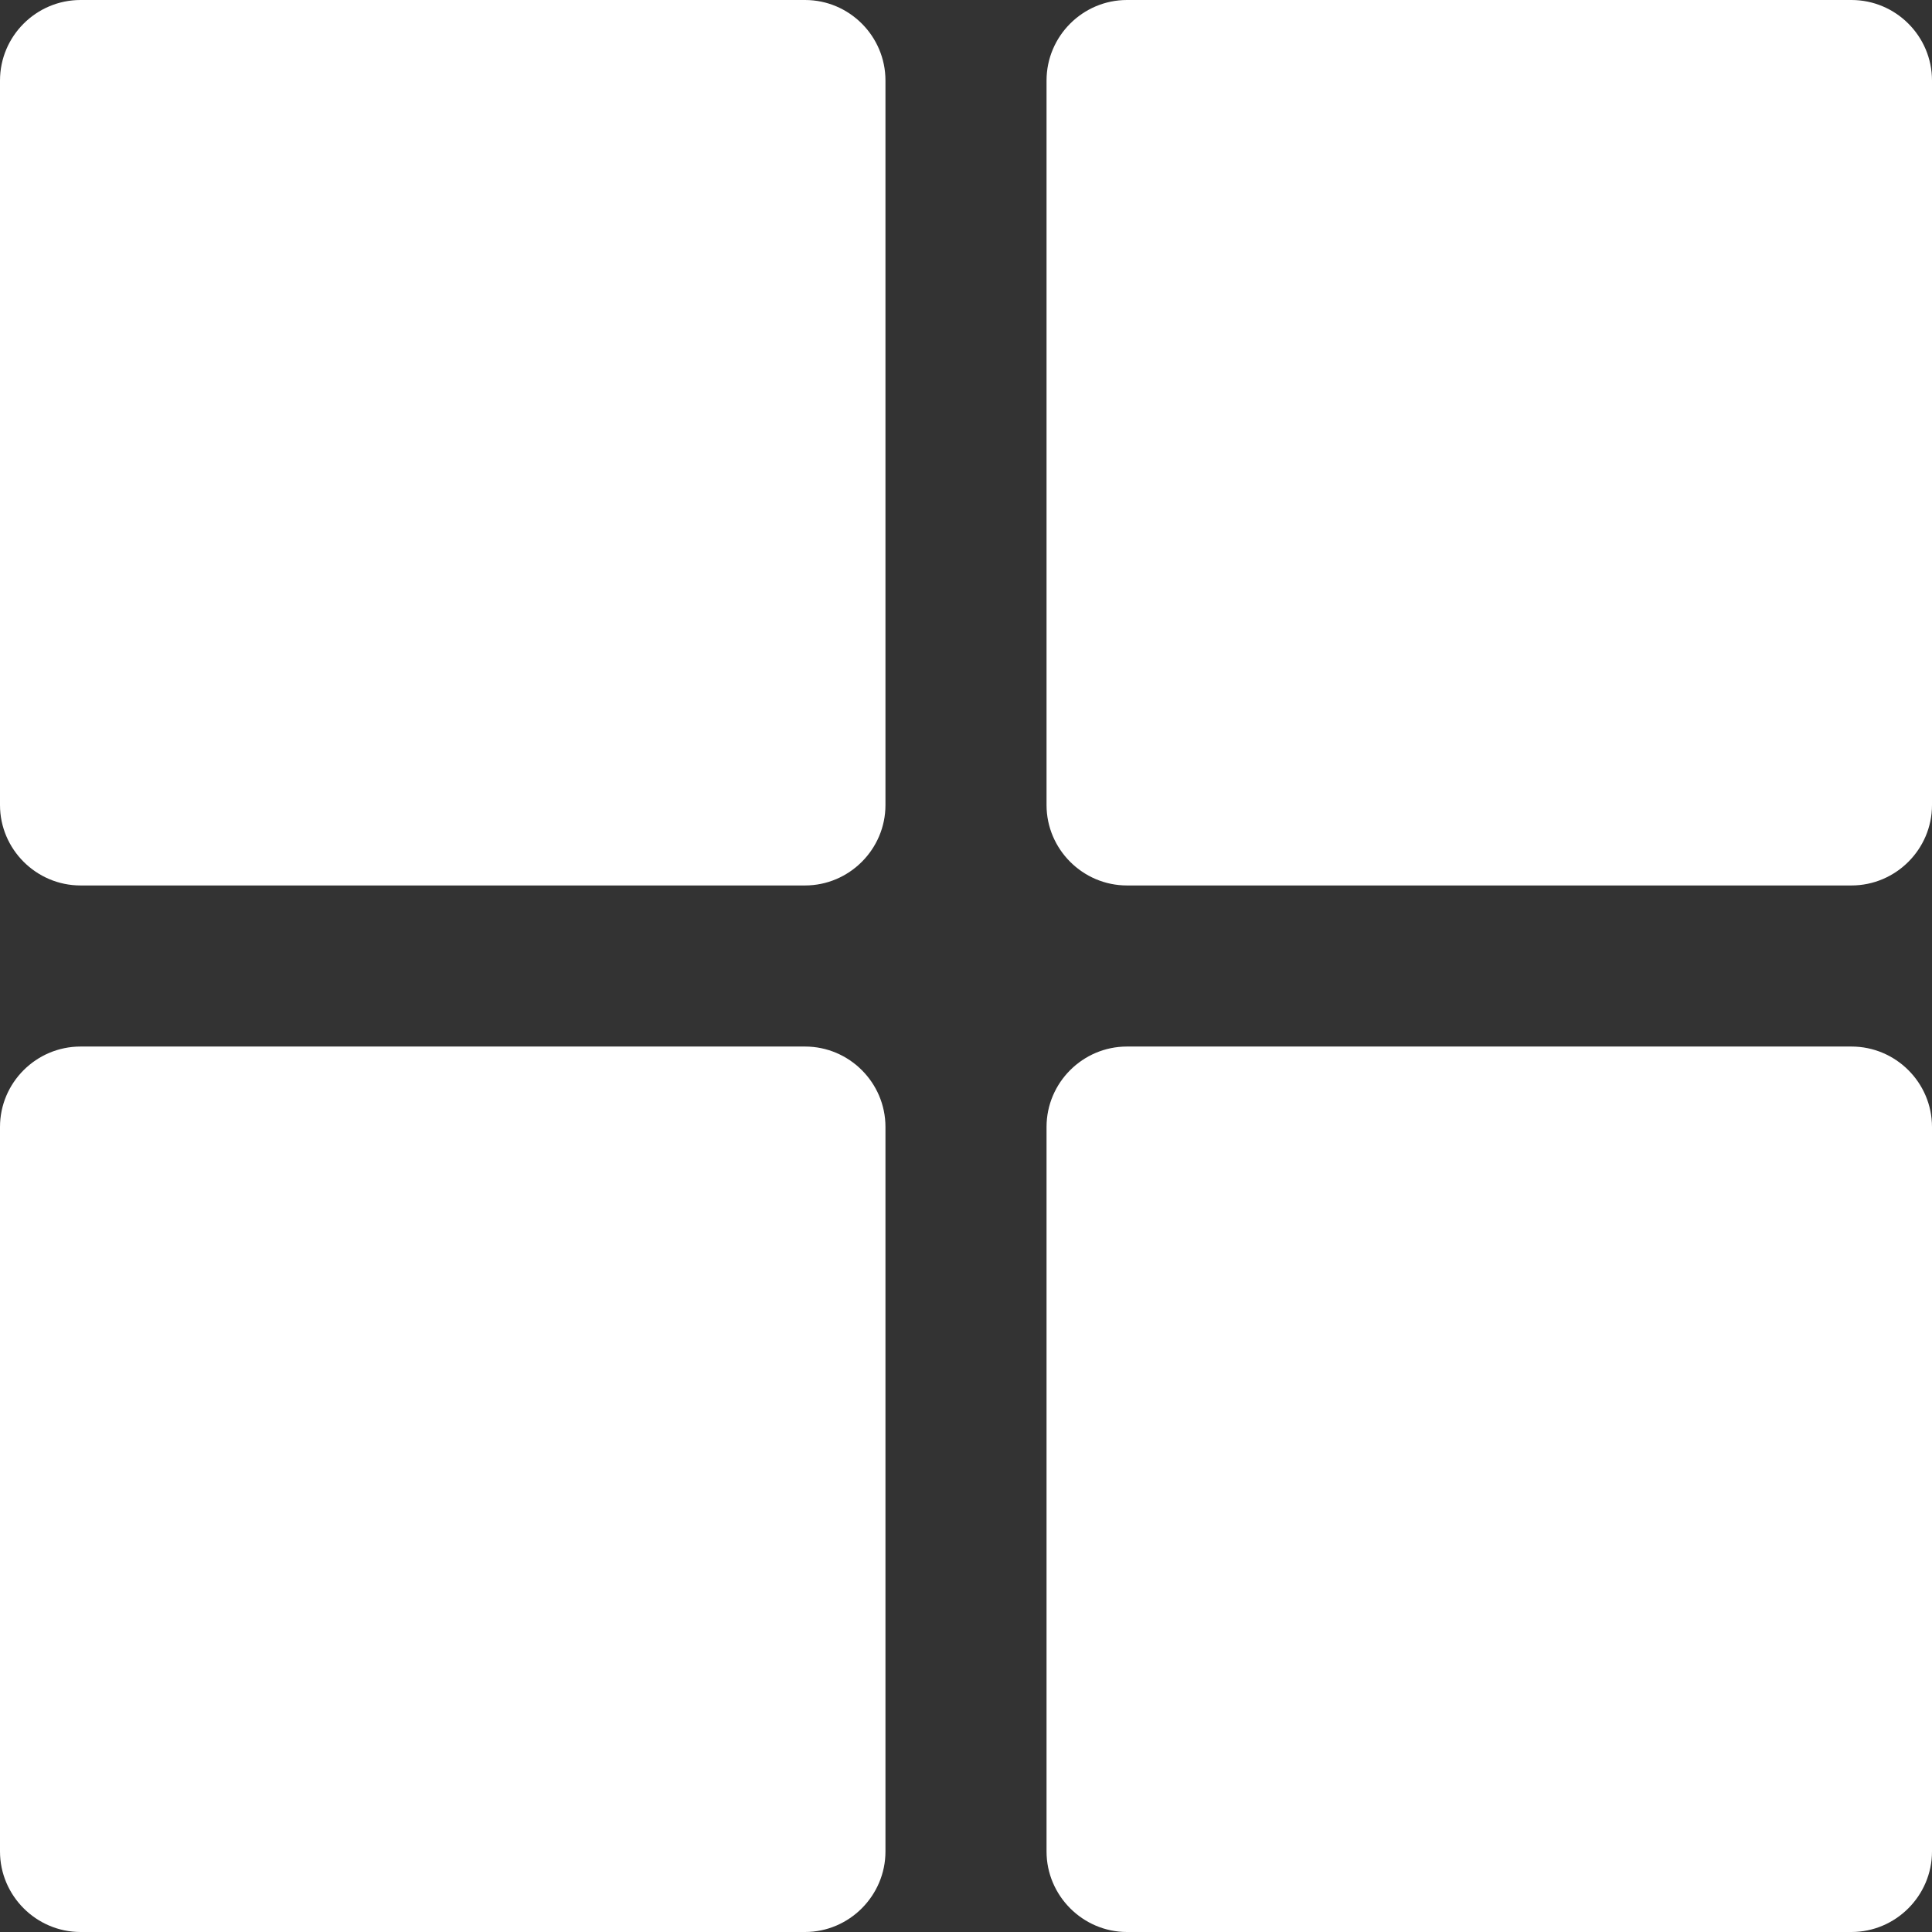 <svg width="16" height="16" viewBox="0 0 16 16" fill="none" xmlns="http://www.w3.org/2000/svg">
<rect x="0" y="0" width="16" height="16" fill="#333333" stroke="none"/>
<path d="M0.667 0H6.667C7.033 0 7.333 0.299 7.333 0.667V6.667C7.333 7.033 7.033 7.333 6.667 7.333H0.667C0.3 7.333 0 7.033 0 6.667V0.667C0 0.299 0.3 0 0.667 0Z" fill="white"/>
<path d="M9.333 0H15.333C15.7 0 16 0.299 16 0.667V6.667C16 7.033 15.7 7.333 15.333 7.333H9.333C8.967 7.333 8.667 7.033 8.667 6.667V0.667C8.667 0.299 8.967 0 9.333 0Z" fill="white"/>
<path d="M6.667 8.667H0.667C0.3 8.667 0 8.966 0 9.333V15.333C0 15.699 0.3 16 0.667 16H6.667C7.033 16 7.333 15.699 7.333 15.333V9.333C7.333 8.966 7.033 8.667 6.667 8.667Z" fill="white"/>
<path d="M9.333 8.667H15.333C15.7 8.667 16 8.966 16 9.333V15.333C16 15.699 15.7 16 15.333 16H9.333C8.967 16 8.667 15.699 8.667 15.333V9.333C8.667 8.966 8.967 8.667 9.333 8.667Z" fill="white"/>
</svg>
